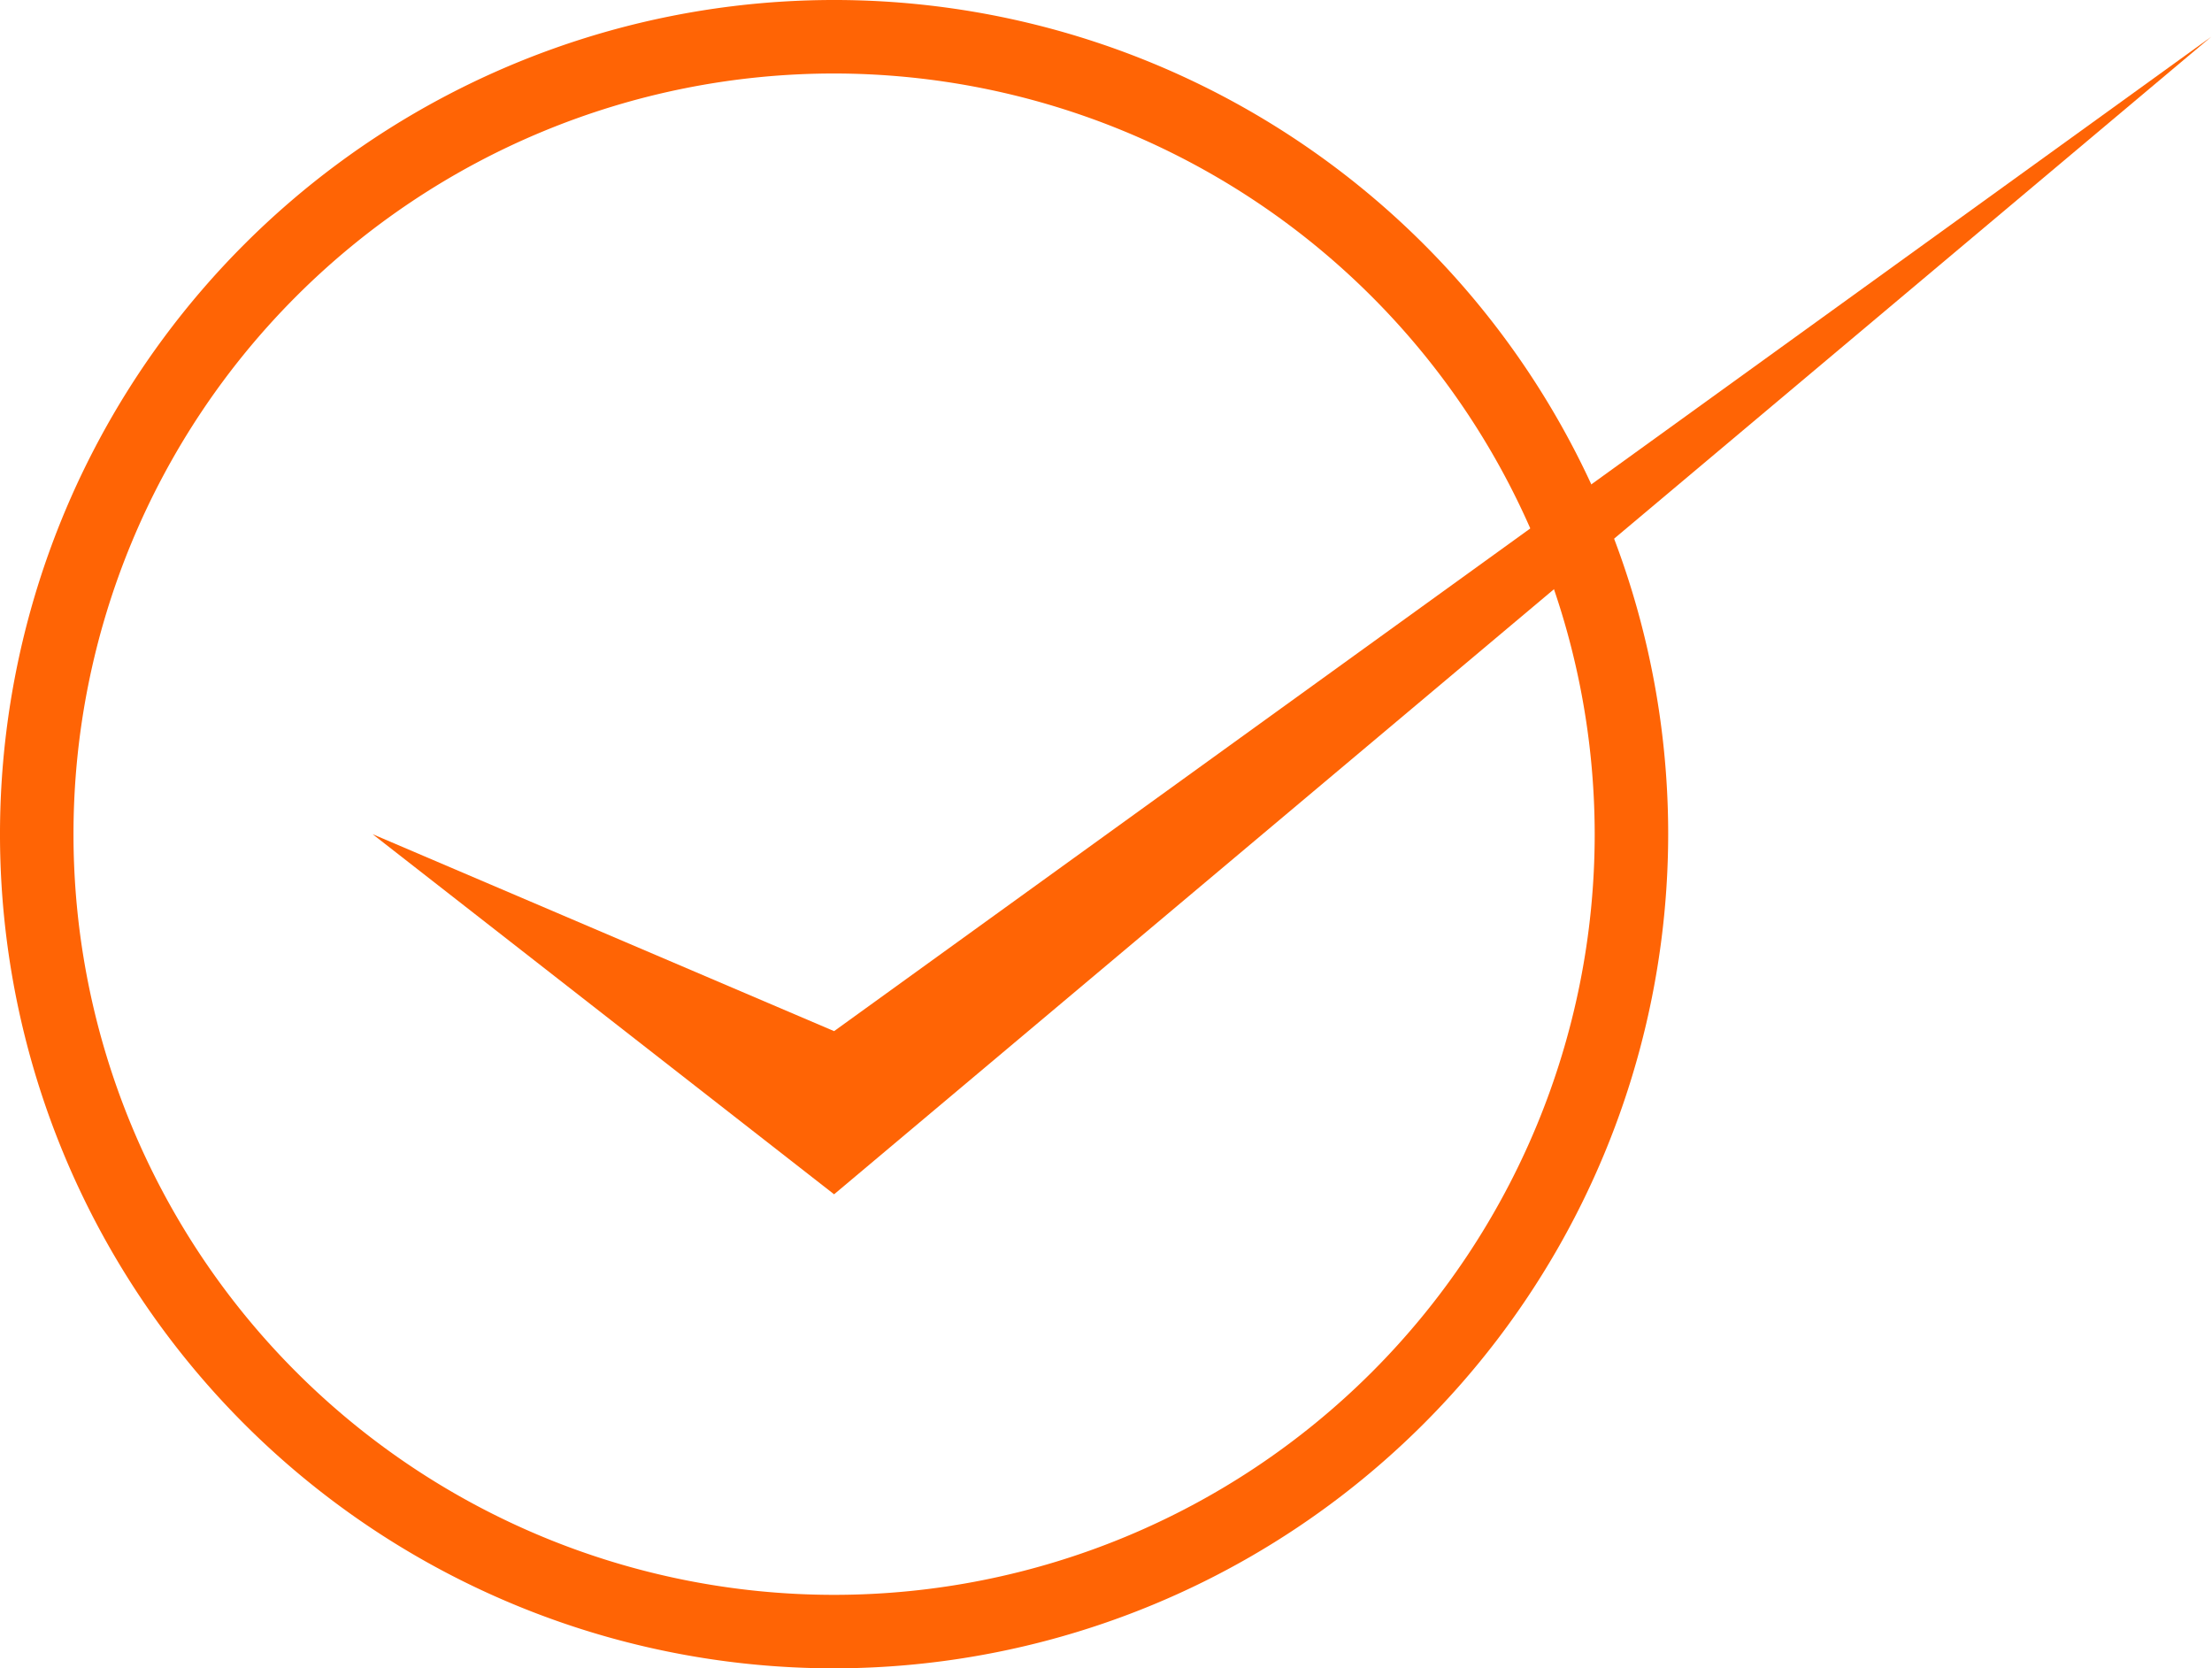 <?xml version="1.0" encoding="UTF-8" standalone="no"?><svg xmlns="http://www.w3.org/2000/svg" xmlns:xlink="http://www.w3.org/1999/xlink" fill="#000000" height="22.7" preserveAspectRatio="xMidYMid meet" version="1" viewBox="0.0 0.0 30.1 22.7" width="30.1" zoomAndPan="magnify"><g data-name="Layer 2"><g data-name="Layer 1"><g id="change1_1"><path d="M11.35,22.7A11.35,11.35,0,1,1,22.7,11.35,11.36,11.36,0,0,1,11.35,22.7Zm0-21.7A10.35,10.35,0,1,0,21.7,11.35,10.36,10.36,0,0,0,11.35,1Z" fill="#ff6405"/></g><g id="change2_1"><path d="M5.07 11.35L11.35 16.25 30.09 0.5 11.35 14.03 5.07 11.35z" fill="#ff6405"/></g></g></g></svg>